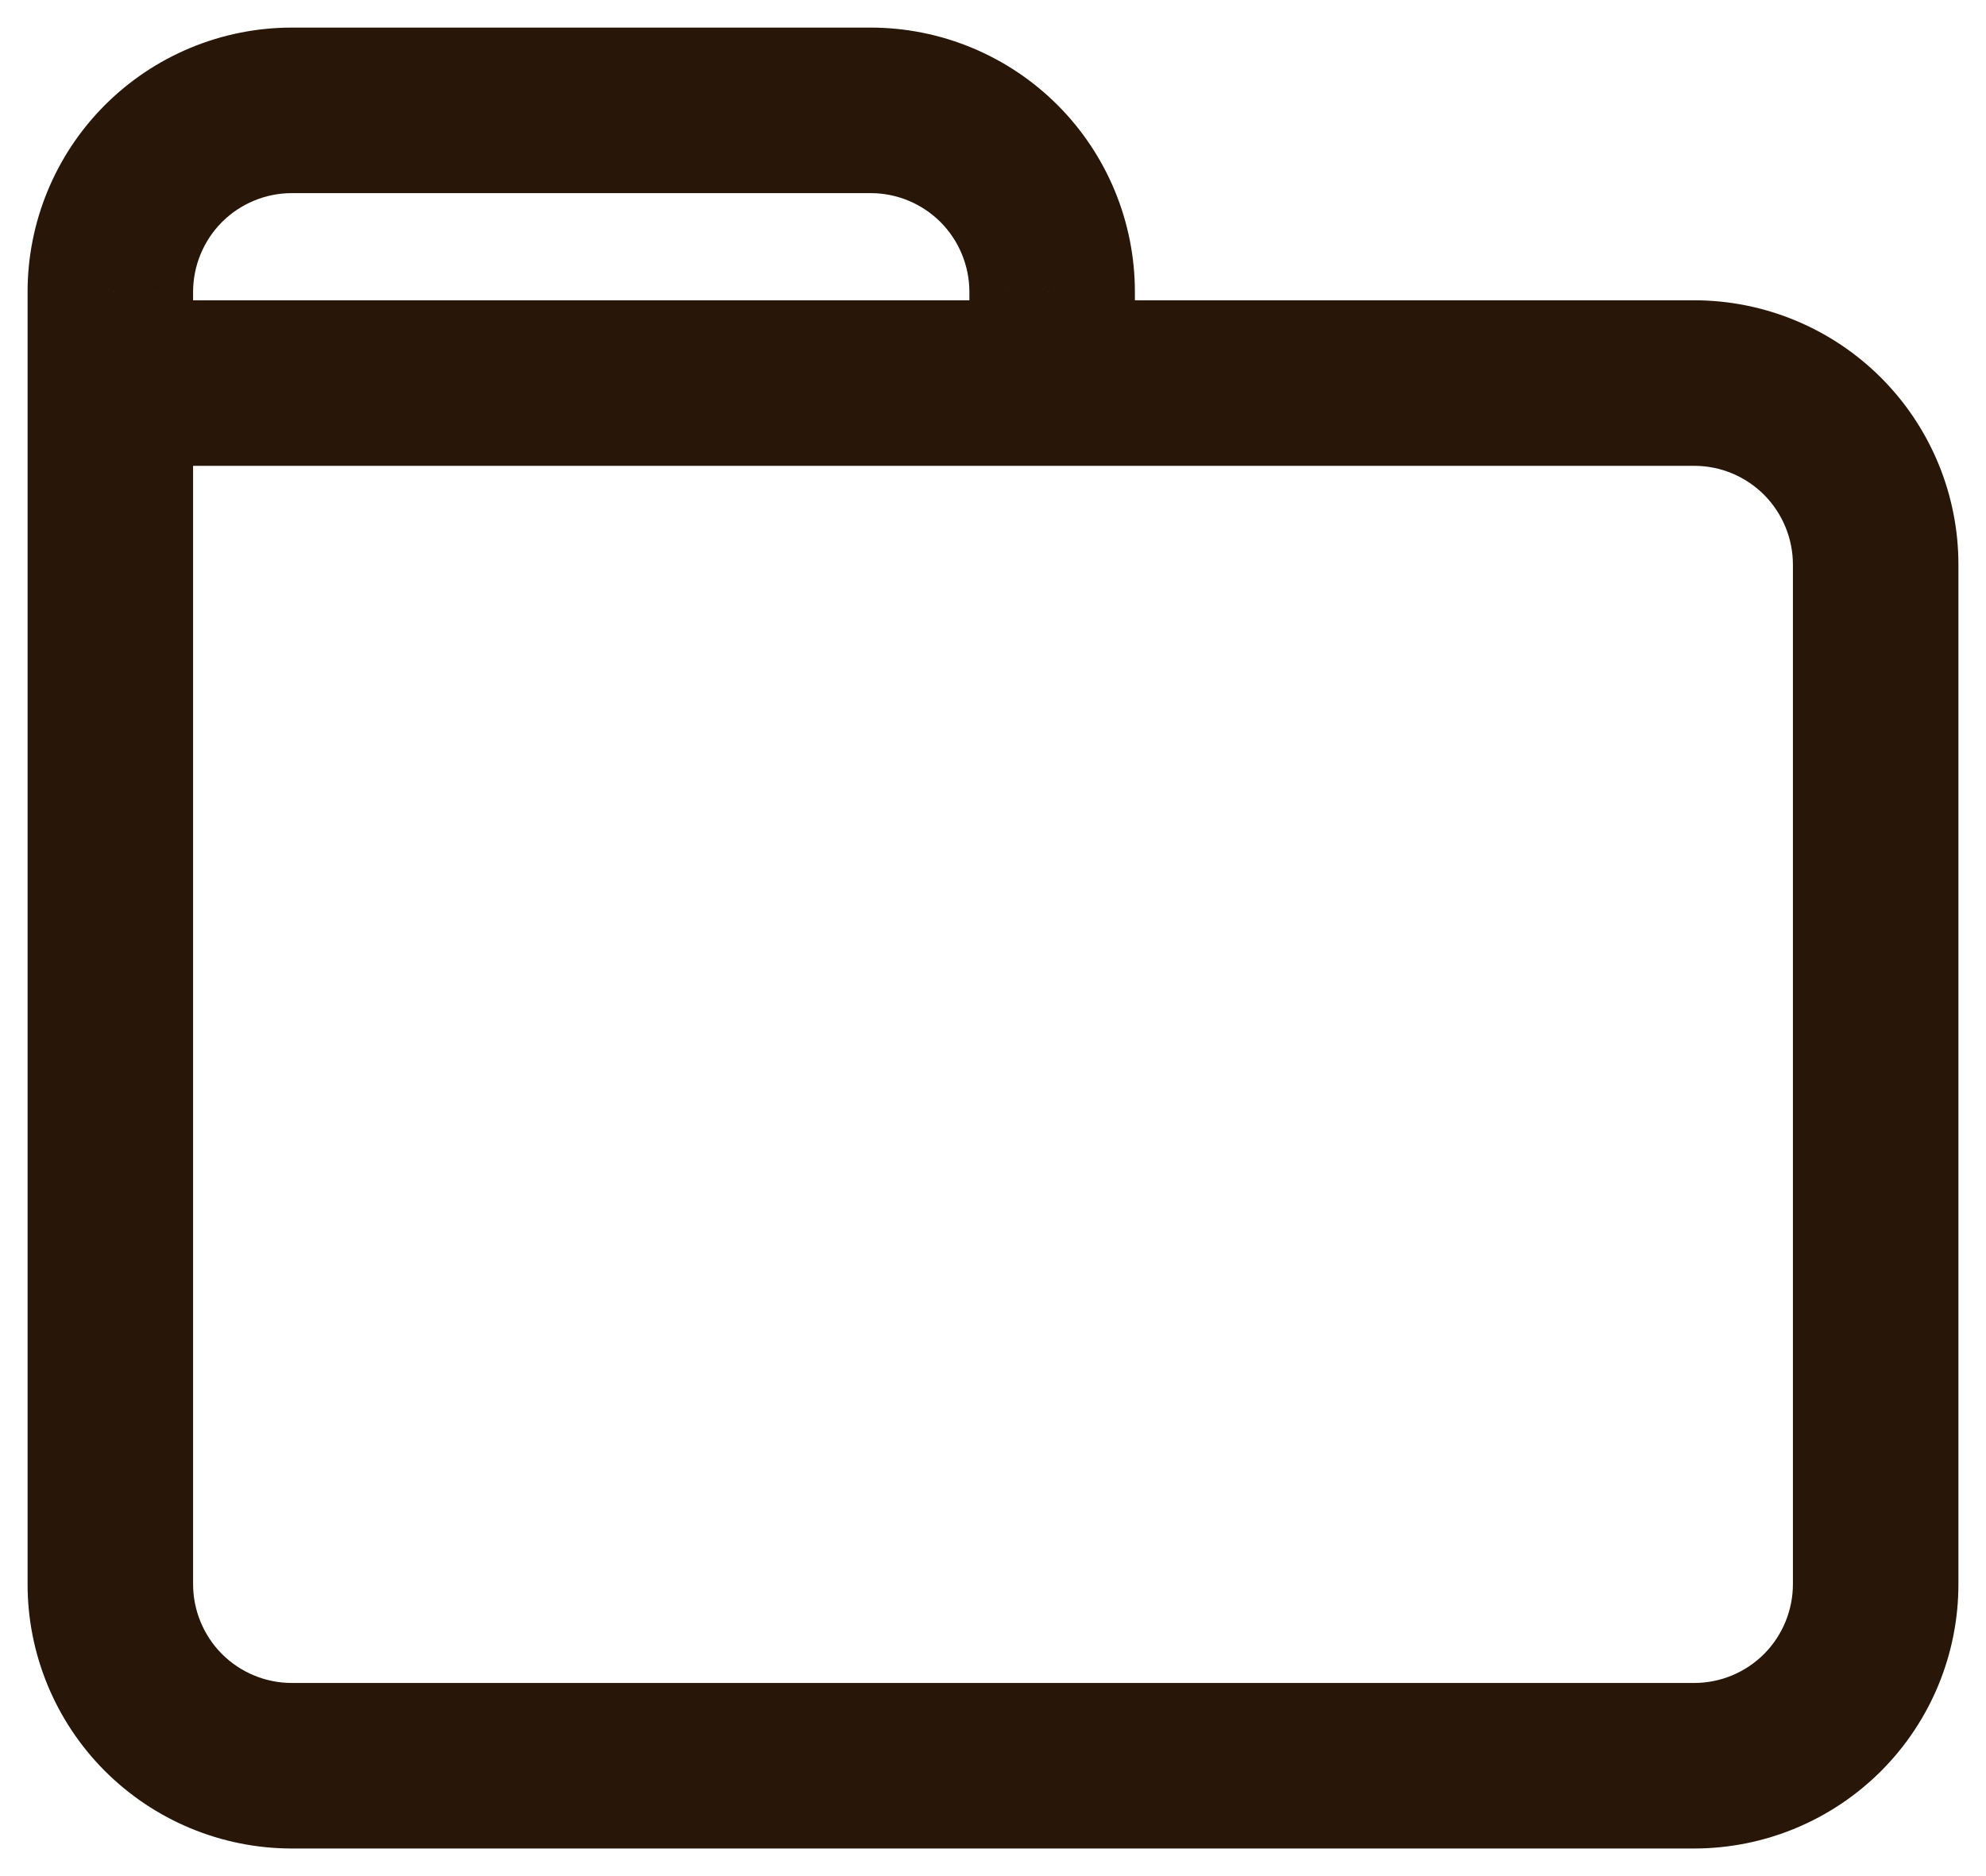 <?xml version="1.0" encoding="UTF-8"?> <svg xmlns="http://www.w3.org/2000/svg" width="18" height="17" viewBox="0 0 18 17" fill="none"><path d="M1.75 3.471C1.75 3.057 1.414 2.721 1 2.721C0.586 2.721 0.25 3.057 0.25 3.471H1.75ZM1 14.353L1.75 14.354V14.353H1ZM1.48 15.517L2.011 14.987L1.48 15.517ZM2.643 16L2.642 16.75H2.643V16ZM15.357 16V16.75L15.358 16.75L15.357 16ZM16.52 15.517L15.989 14.987L16.52 15.517ZM17 14.353H16.25L16.25 14.354L17 14.353ZM17 5.118L16.25 5.117V5.118H17ZM16.52 3.954L15.989 4.484V4.484L16.52 3.954ZM15.357 3.471L15.358 2.721H15.357V3.471ZM9.536 2.721C9.122 2.721 8.786 3.057 8.786 3.471C8.786 3.885 9.122 4.221 9.536 4.221V2.721ZM0.25 3.471C0.25 3.885 0.586 4.221 1 4.221C1.414 4.221 1.75 3.885 1.75 3.471H0.25ZM1 2.647H1.75L1.75 2.646L1 2.647ZM1.48 1.483L2.011 2.013H2.011L1.48 1.483ZM2.643 1V0.25L2.642 0.25L2.643 1ZM7.893 1L7.894 0.25H7.893V1ZM9.056 1.483L8.525 2.013L9.056 1.483ZM9.536 2.647L8.786 2.646V2.647H9.536ZM8.786 3.471C8.786 3.885 9.122 4.221 9.536 4.221C9.95 4.221 10.286 3.885 10.286 3.471H8.786ZM1 2.721C0.586 2.721 0.25 3.057 0.25 3.471C0.25 3.885 0.586 4.221 1 4.221V2.721ZM9.536 4.221C9.95 4.221 10.286 3.885 10.286 3.471C10.286 3.057 9.95 2.721 9.536 2.721V4.221ZM0.25 3.471V14.353H1.75V3.471H0.25ZM0.25 14.352C0.249 14.987 0.501 15.597 0.949 16.046L2.011 14.987C1.844 14.819 1.75 14.591 1.75 14.354L0.25 14.352ZM0.949 16.046C1.398 16.496 2.007 16.749 2.642 16.75L2.644 15.25C2.407 15.25 2.179 15.155 2.011 14.987L0.949 16.046ZM2.643 16.75H15.357V15.25H2.643V16.75ZM15.358 16.75C15.993 16.749 16.602 16.496 17.051 16.046L15.989 14.987C15.821 15.155 15.594 15.25 15.356 15.25L15.358 16.75ZM17.051 16.046C17.499 15.597 17.751 14.987 17.75 14.352L16.25 14.354C16.25 14.591 16.156 14.819 15.989 14.987L17.051 16.046ZM17.75 14.353V5.118H16.25V14.353H17.75ZM17.75 5.119C17.751 4.484 17.499 3.874 17.051 3.425L15.989 4.484C16.156 4.652 16.25 4.88 16.25 5.117L17.75 5.119ZM17.051 3.425C16.602 2.975 15.993 2.722 15.358 2.721L15.356 4.221C15.594 4.221 15.821 4.316 15.989 4.484L17.051 3.425ZM15.357 2.721H9.536V4.221H15.357V2.721ZM1.75 3.471V2.647H0.25V3.471H1.75ZM1.75 2.646C1.75 2.409 1.844 2.181 2.011 2.013L0.949 0.954C0.501 1.403 0.249 2.013 0.25 2.648L1.75 2.646ZM2.011 2.013C2.179 1.845 2.407 1.75 2.644 1.75L2.642 0.25C2.007 0.251 1.398 0.504 0.949 0.954L2.011 2.013ZM2.643 1.75H7.893V0.25H2.643V1.75ZM7.892 1.75C8.129 1.75 8.357 1.845 8.525 2.013L9.587 0.954C9.138 0.504 8.529 0.251 7.894 0.25L7.892 1.75ZM8.525 2.013C8.692 2.181 8.786 2.409 8.786 2.646L10.286 2.648C10.287 2.013 10.035 1.403 9.587 0.954L8.525 2.013ZM8.786 2.647V3.471H10.286V2.647H8.786ZM1 4.221H9.536V2.721H1V4.221Z" fill="#281609"></path></svg> 